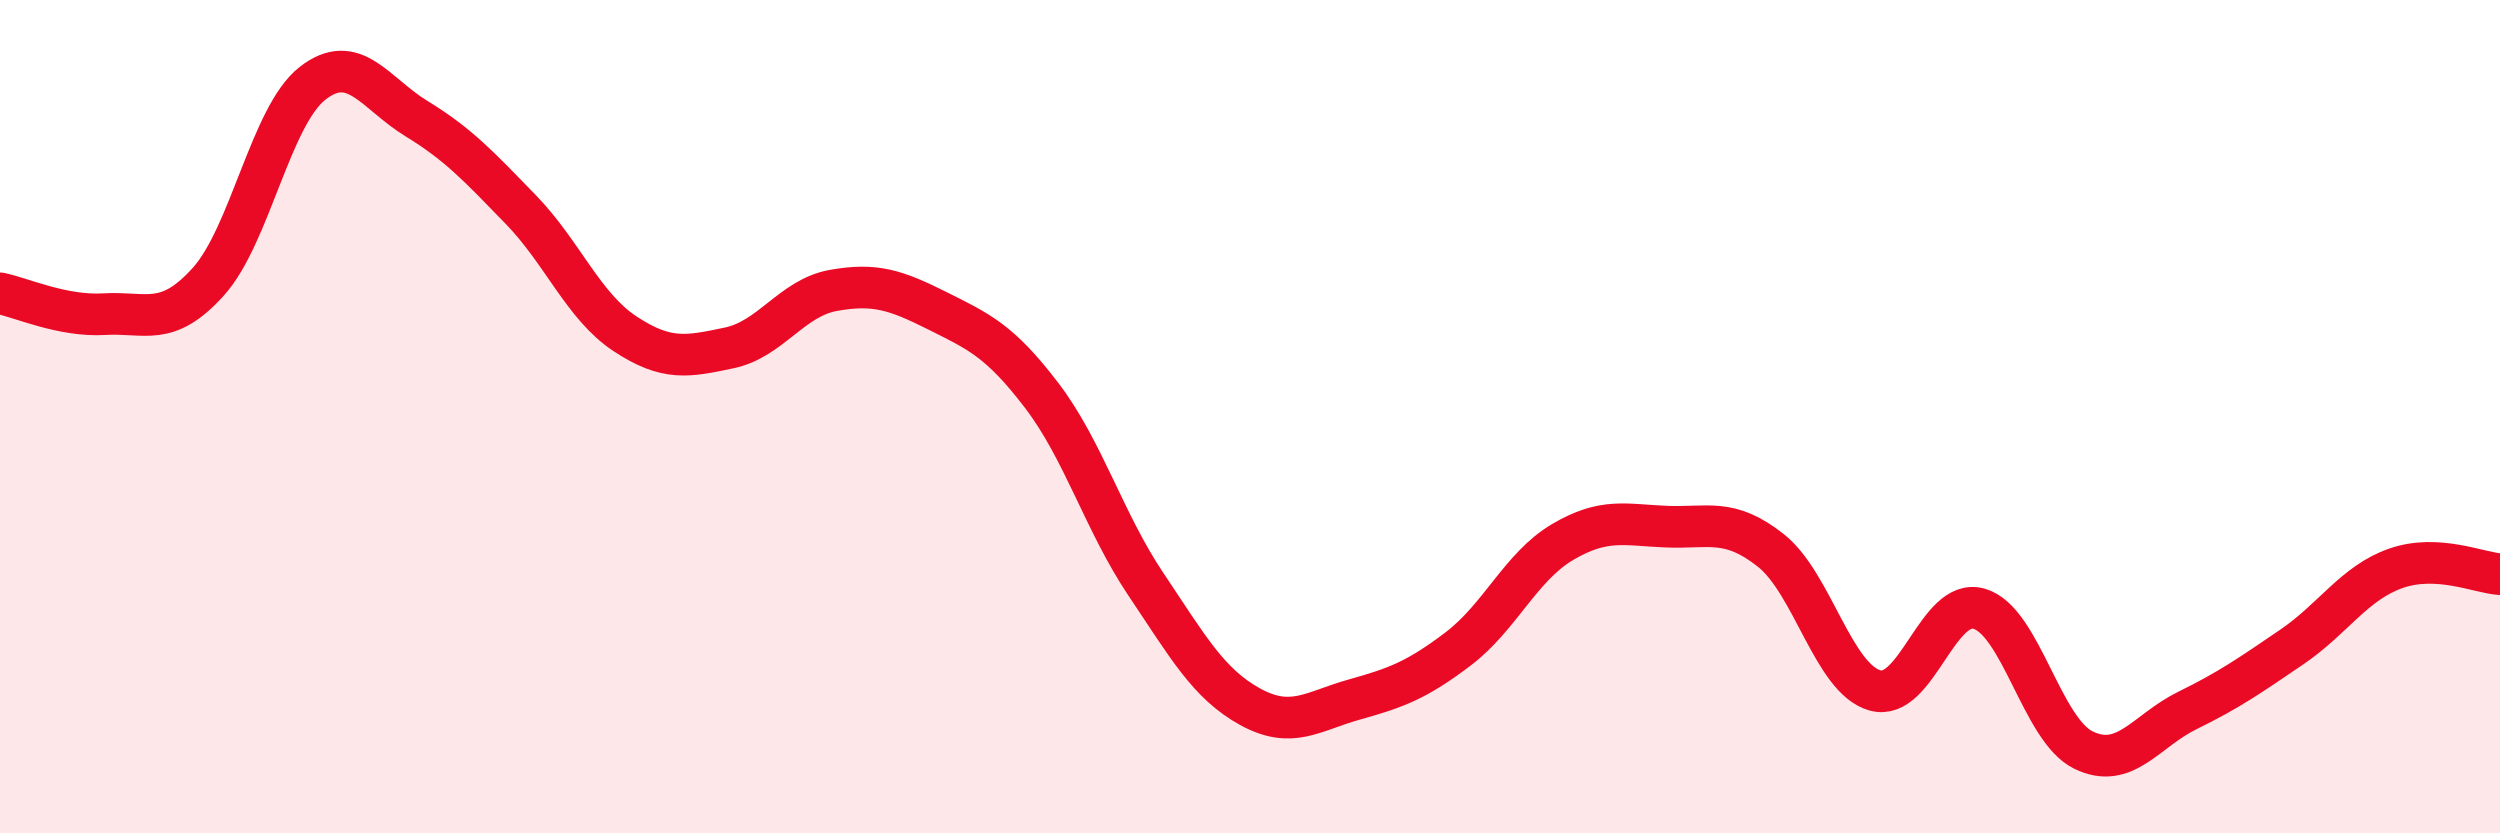 
    <svg width="60" height="20" viewBox="0 0 60 20" xmlns="http://www.w3.org/2000/svg">
      <path
        d="M 0,7.04 C 0.5,7.14 1.5,7.6 2.5,7.54 C 3.5,7.48 4,7.87 5,6.76 C 6,5.65 6.5,2.78 7.5,2 C 8.5,1.22 9,2.24 10,2.85 C 11,3.46 11.5,4 12.5,5.03 C 13.5,6.06 14,7.35 15,8.01 C 16,8.67 16.5,8.56 17.5,8.35 C 18.5,8.14 19,7.15 20,6.97 C 21,6.79 21.5,6.96 22.5,7.46 C 23.5,7.96 24,8.18 25,9.49 C 26,10.8 26.5,12.53 27.5,14.02 C 28.5,15.51 29,16.41 30,16.96 C 31,17.51 31.5,17.07 32.5,16.79 C 33.5,16.51 34,16.33 35,15.57 C 36,14.81 36.5,13.6 37.5,13.01 C 38.5,12.42 39,12.6 40,12.64 C 41,12.68 41.5,12.42 42.5,13.21 C 43.5,14 44,16.29 45,16.57 C 46,16.85 46.5,14.32 47.5,14.61 C 48.5,14.9 49,17.51 50,18 C 51,18.49 51.5,17.54 52.5,17.05 C 53.5,16.56 54,16.21 55,15.53 C 56,14.85 56.5,13.99 57.5,13.64 C 58.5,13.29 59.5,13.75 60,13.78L60 20L0 20Z"
        fill="#EB0A25"
        opacity="0.1"
        stroke-linecap="round"
        stroke-linejoin="round"
      />
      <path
        d="M 0,7.04 C 0.5,7.14 1.5,7.6 2.5,7.54 C 3.5,7.48 4,7.87 5,6.76 C 6,5.65 6.5,2.78 7.5,2 C 8.5,1.22 9,2.24 10,2.85 C 11,3.46 11.5,4 12.5,5.03 C 13.5,6.06 14,7.35 15,8.01 C 16,8.67 16.5,8.56 17.5,8.35 C 18.5,8.14 19,7.15 20,6.97 C 21,6.79 21.5,6.96 22.5,7.46 C 23.5,7.96 24,8.18 25,9.49 C 26,10.8 26.5,12.53 27.5,14.02 C 28.5,15.51 29,16.41 30,16.96 C 31,17.51 31.5,17.07 32.5,16.79 C 33.5,16.51 34,16.33 35,15.57 C 36,14.81 36.5,13.6 37.5,13.01 C 38.5,12.42 39,12.6 40,12.64 C 41,12.68 41.5,12.42 42.5,13.21 C 43.5,14 44,16.29 45,16.57 C 46,16.85 46.5,14.32 47.5,14.61 C 48.5,14.9 49,17.51 50,18 C 51,18.49 51.5,17.54 52.5,17.05 C 53.5,16.56 54,16.21 55,15.53 C 56,14.85 56.5,13.99 57.5,13.64 C 58.5,13.29 59.5,13.75 60,13.78"
        stroke="#EB0A25"
        stroke-width="1"
        fill="none"
        stroke-linecap="round"
        stroke-linejoin="round"
      />
    </svg>
  